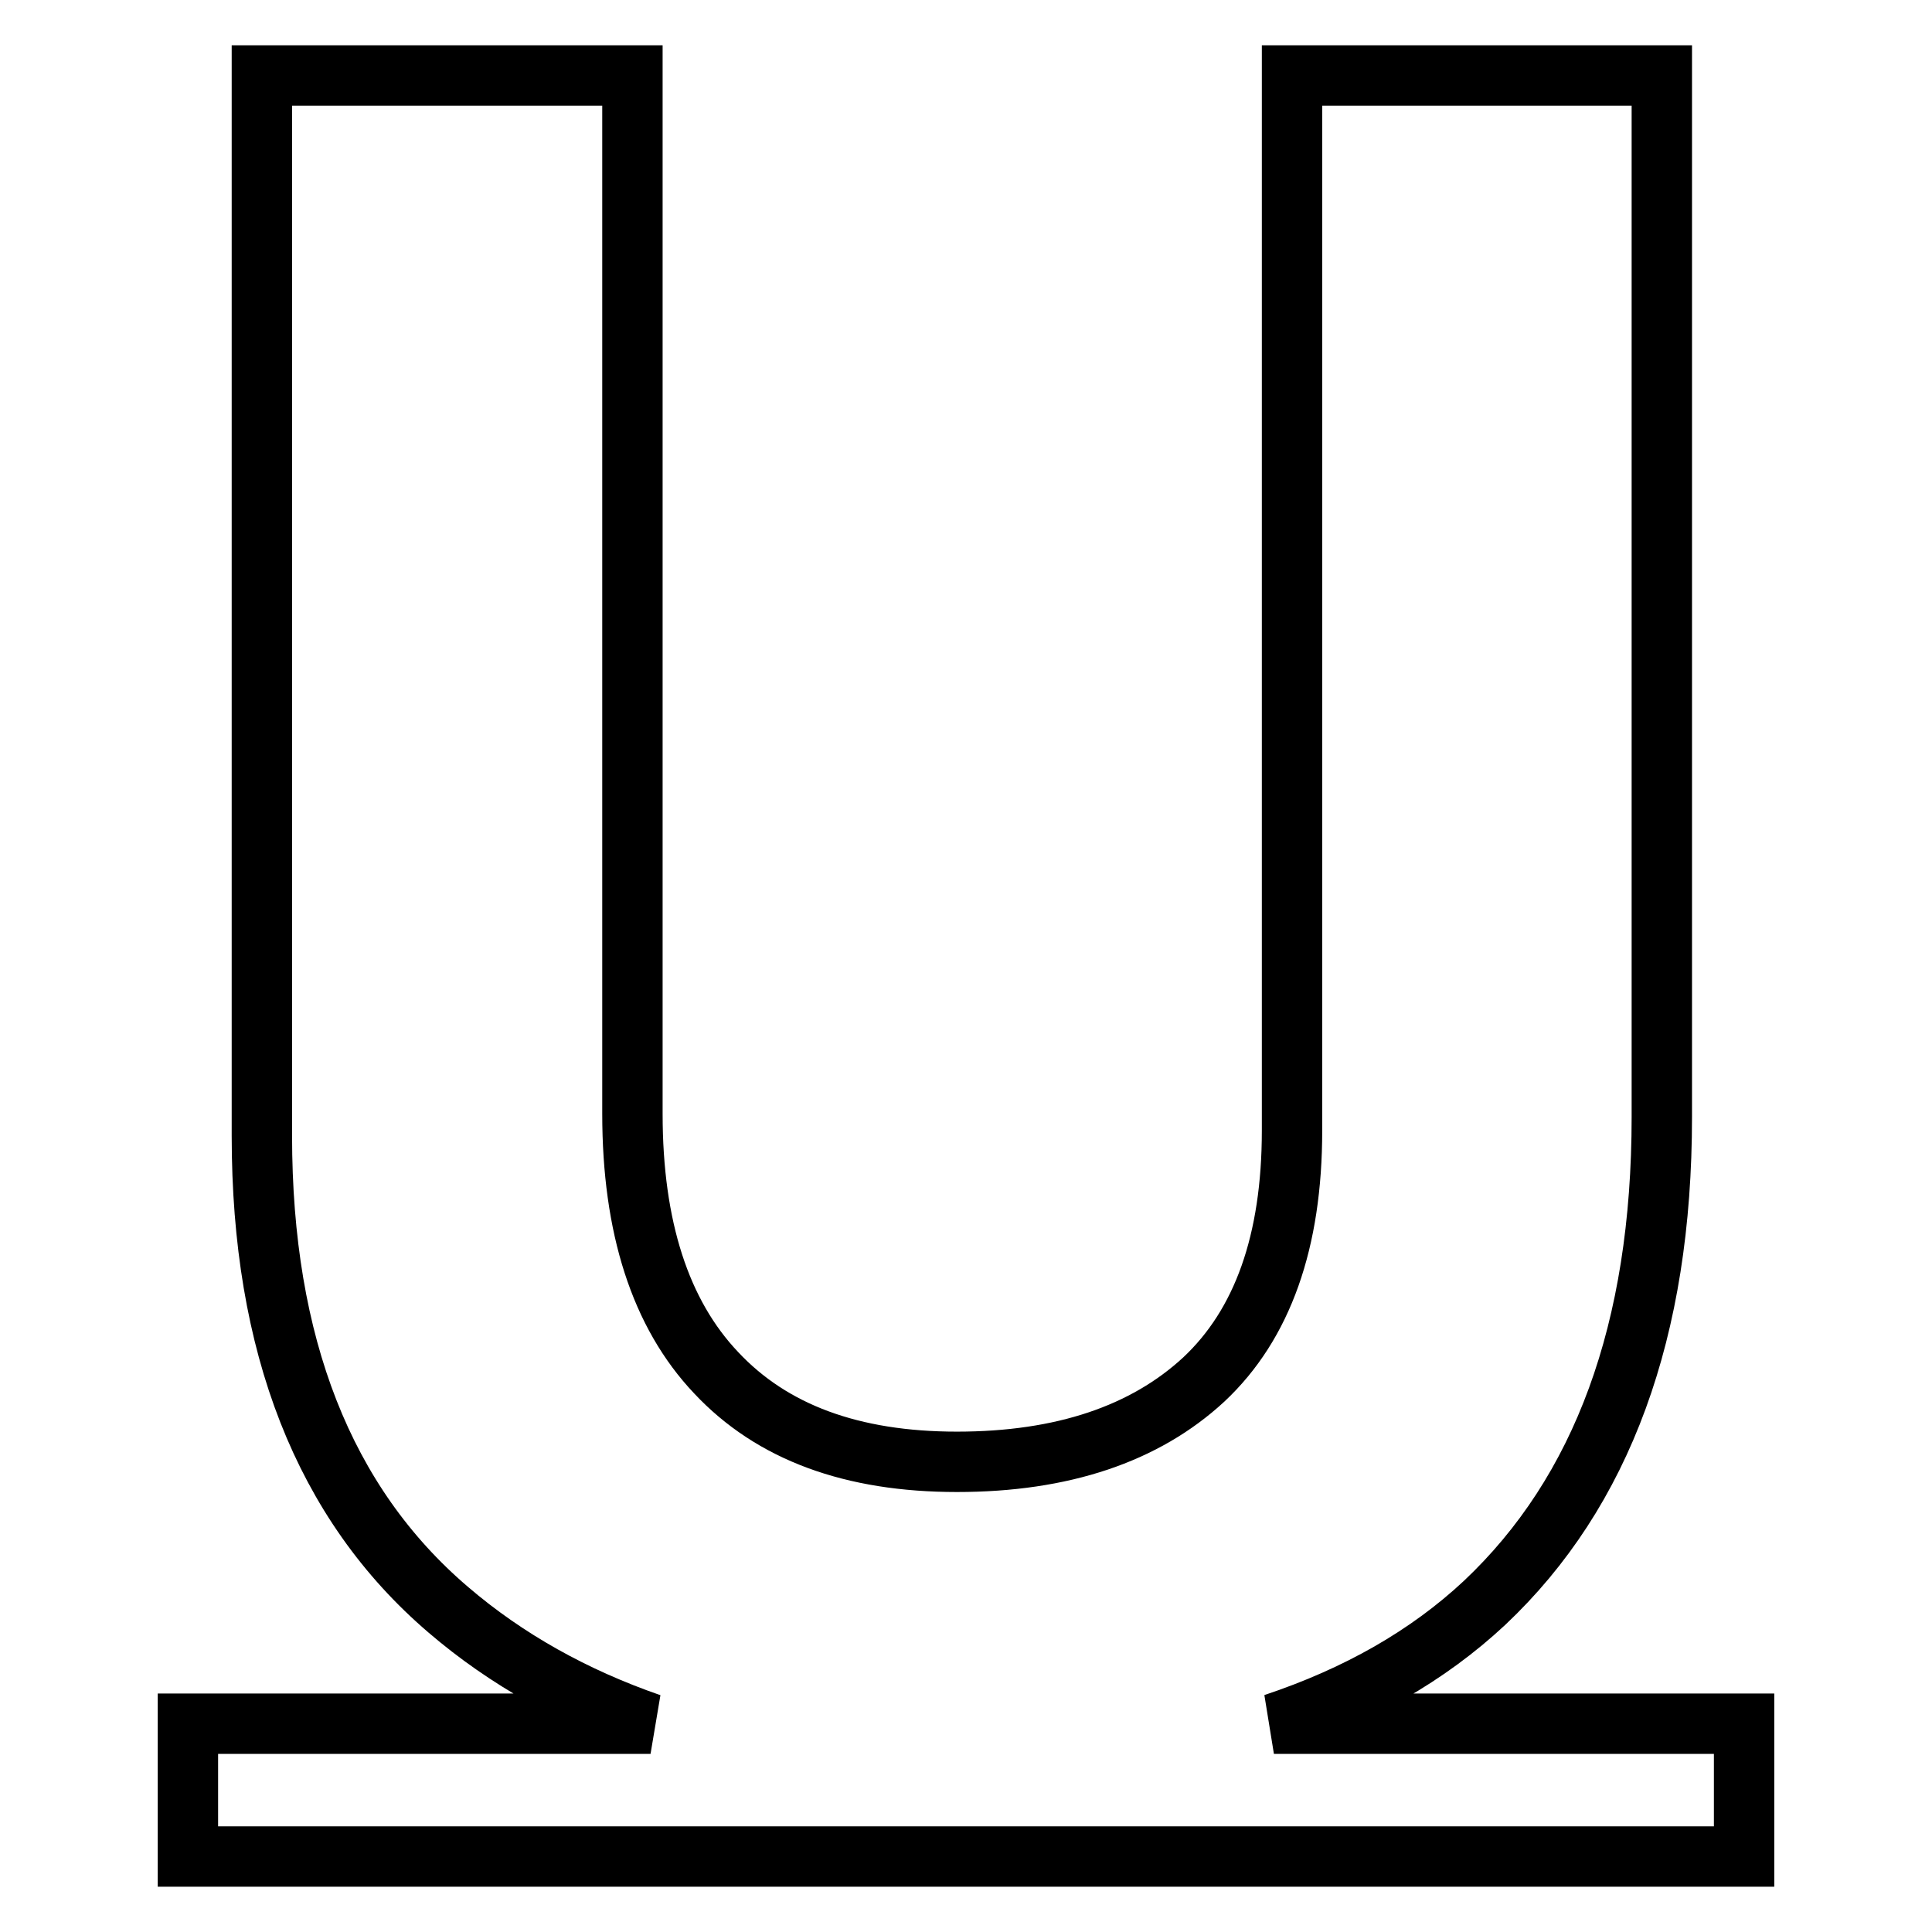 <?xml version="1.0" encoding="utf-8"?>
<!-- Svg Vector Icons : http://www.onlinewebfonts.com/icon -->
<!DOCTYPE svg PUBLIC "-//W3C//DTD SVG 1.1//EN" "http://www.w3.org/Graphics/SVG/1.1/DTD/svg11.dtd">
<svg version="1.1" xmlns="http://www.w3.org/2000/svg" xmlns:xlink="http://www.w3.org/1999/xlink" x="0px" y="0px" viewBox="0 0 256 256" enable-background="new 0 0 256 256" xml:space="preserve">
<g> <path stroke-width="8" fill-opacity="0" stroke="#000000"  d="M231.1,228.4V246H24.9v-17.6h61.3c-10.1-3.5-19.1-8.5-26.8-15.1c-16.5-14.1-24.7-35.1-24.7-62.8V10h49.1 v137.6c0,15,3.7,26.5,11.1,34.3c7.4,7.9,18,11.8,31.9,11.8c14,0,24.9-3.7,32.7-10.9c7.8-7.3,11.7-18.3,11.7-33V10h49v138 c0,28.3-7.9,49.7-23.5,64.4c-7.5,7-16.8,12.3-27.9,16H231.1z"/></g>
</svg>
